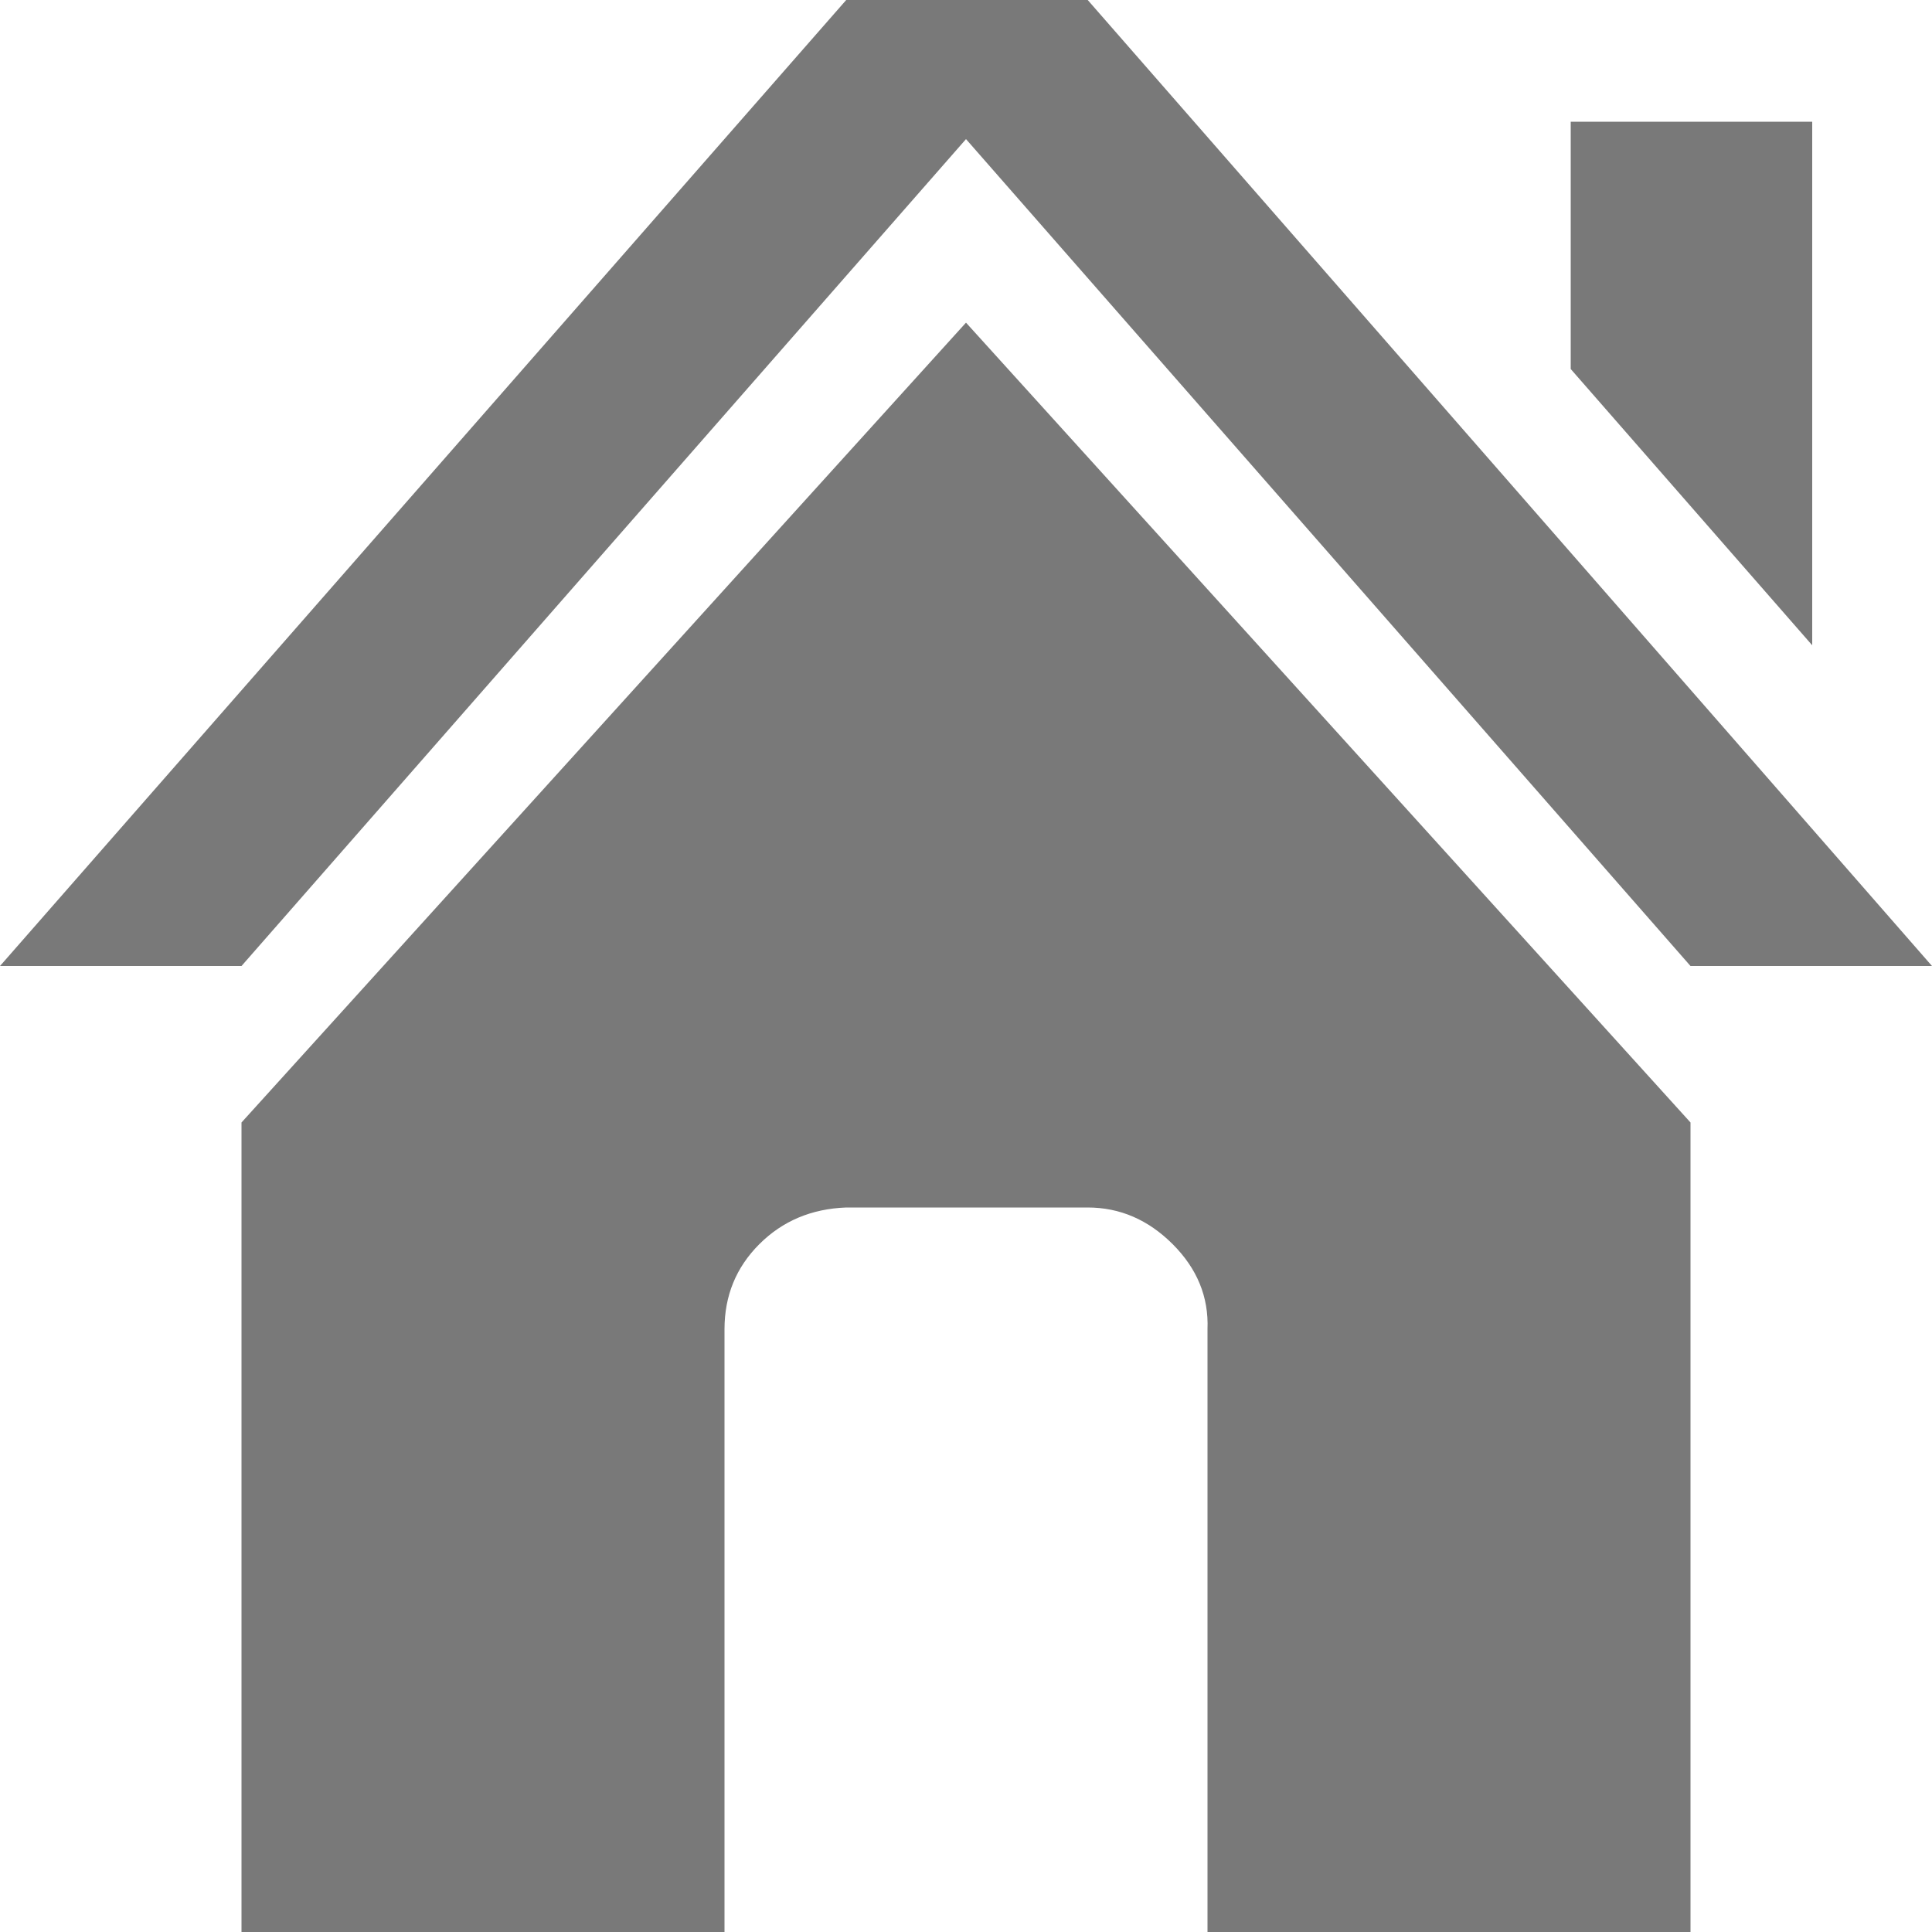 <svg xmlns="http://www.w3.org/2000/svg" width="44" height="44" viewBox="0 0 44 44" fill="none"><path d="M0 22H5.5L22 3.168L38.5 22H44L24.772 0H19.272L0 22ZM5.5 44H16.5V30.272C16.5 29.509 16.764 28.864 17.292 28.336C17.82 27.808 18.48 27.529 19.272 27.5H24.772C25.505 27.5 26.151 27.779 26.708 28.336C27.265 28.893 27.529 29.539 27.5 30.272V44H38.5V25.564L22 7.348L5.5 25.564V44ZM35.772 8.404L41.272 14.696V2.772H35.772V8.404Z" fill="#797979"></path></svg>
